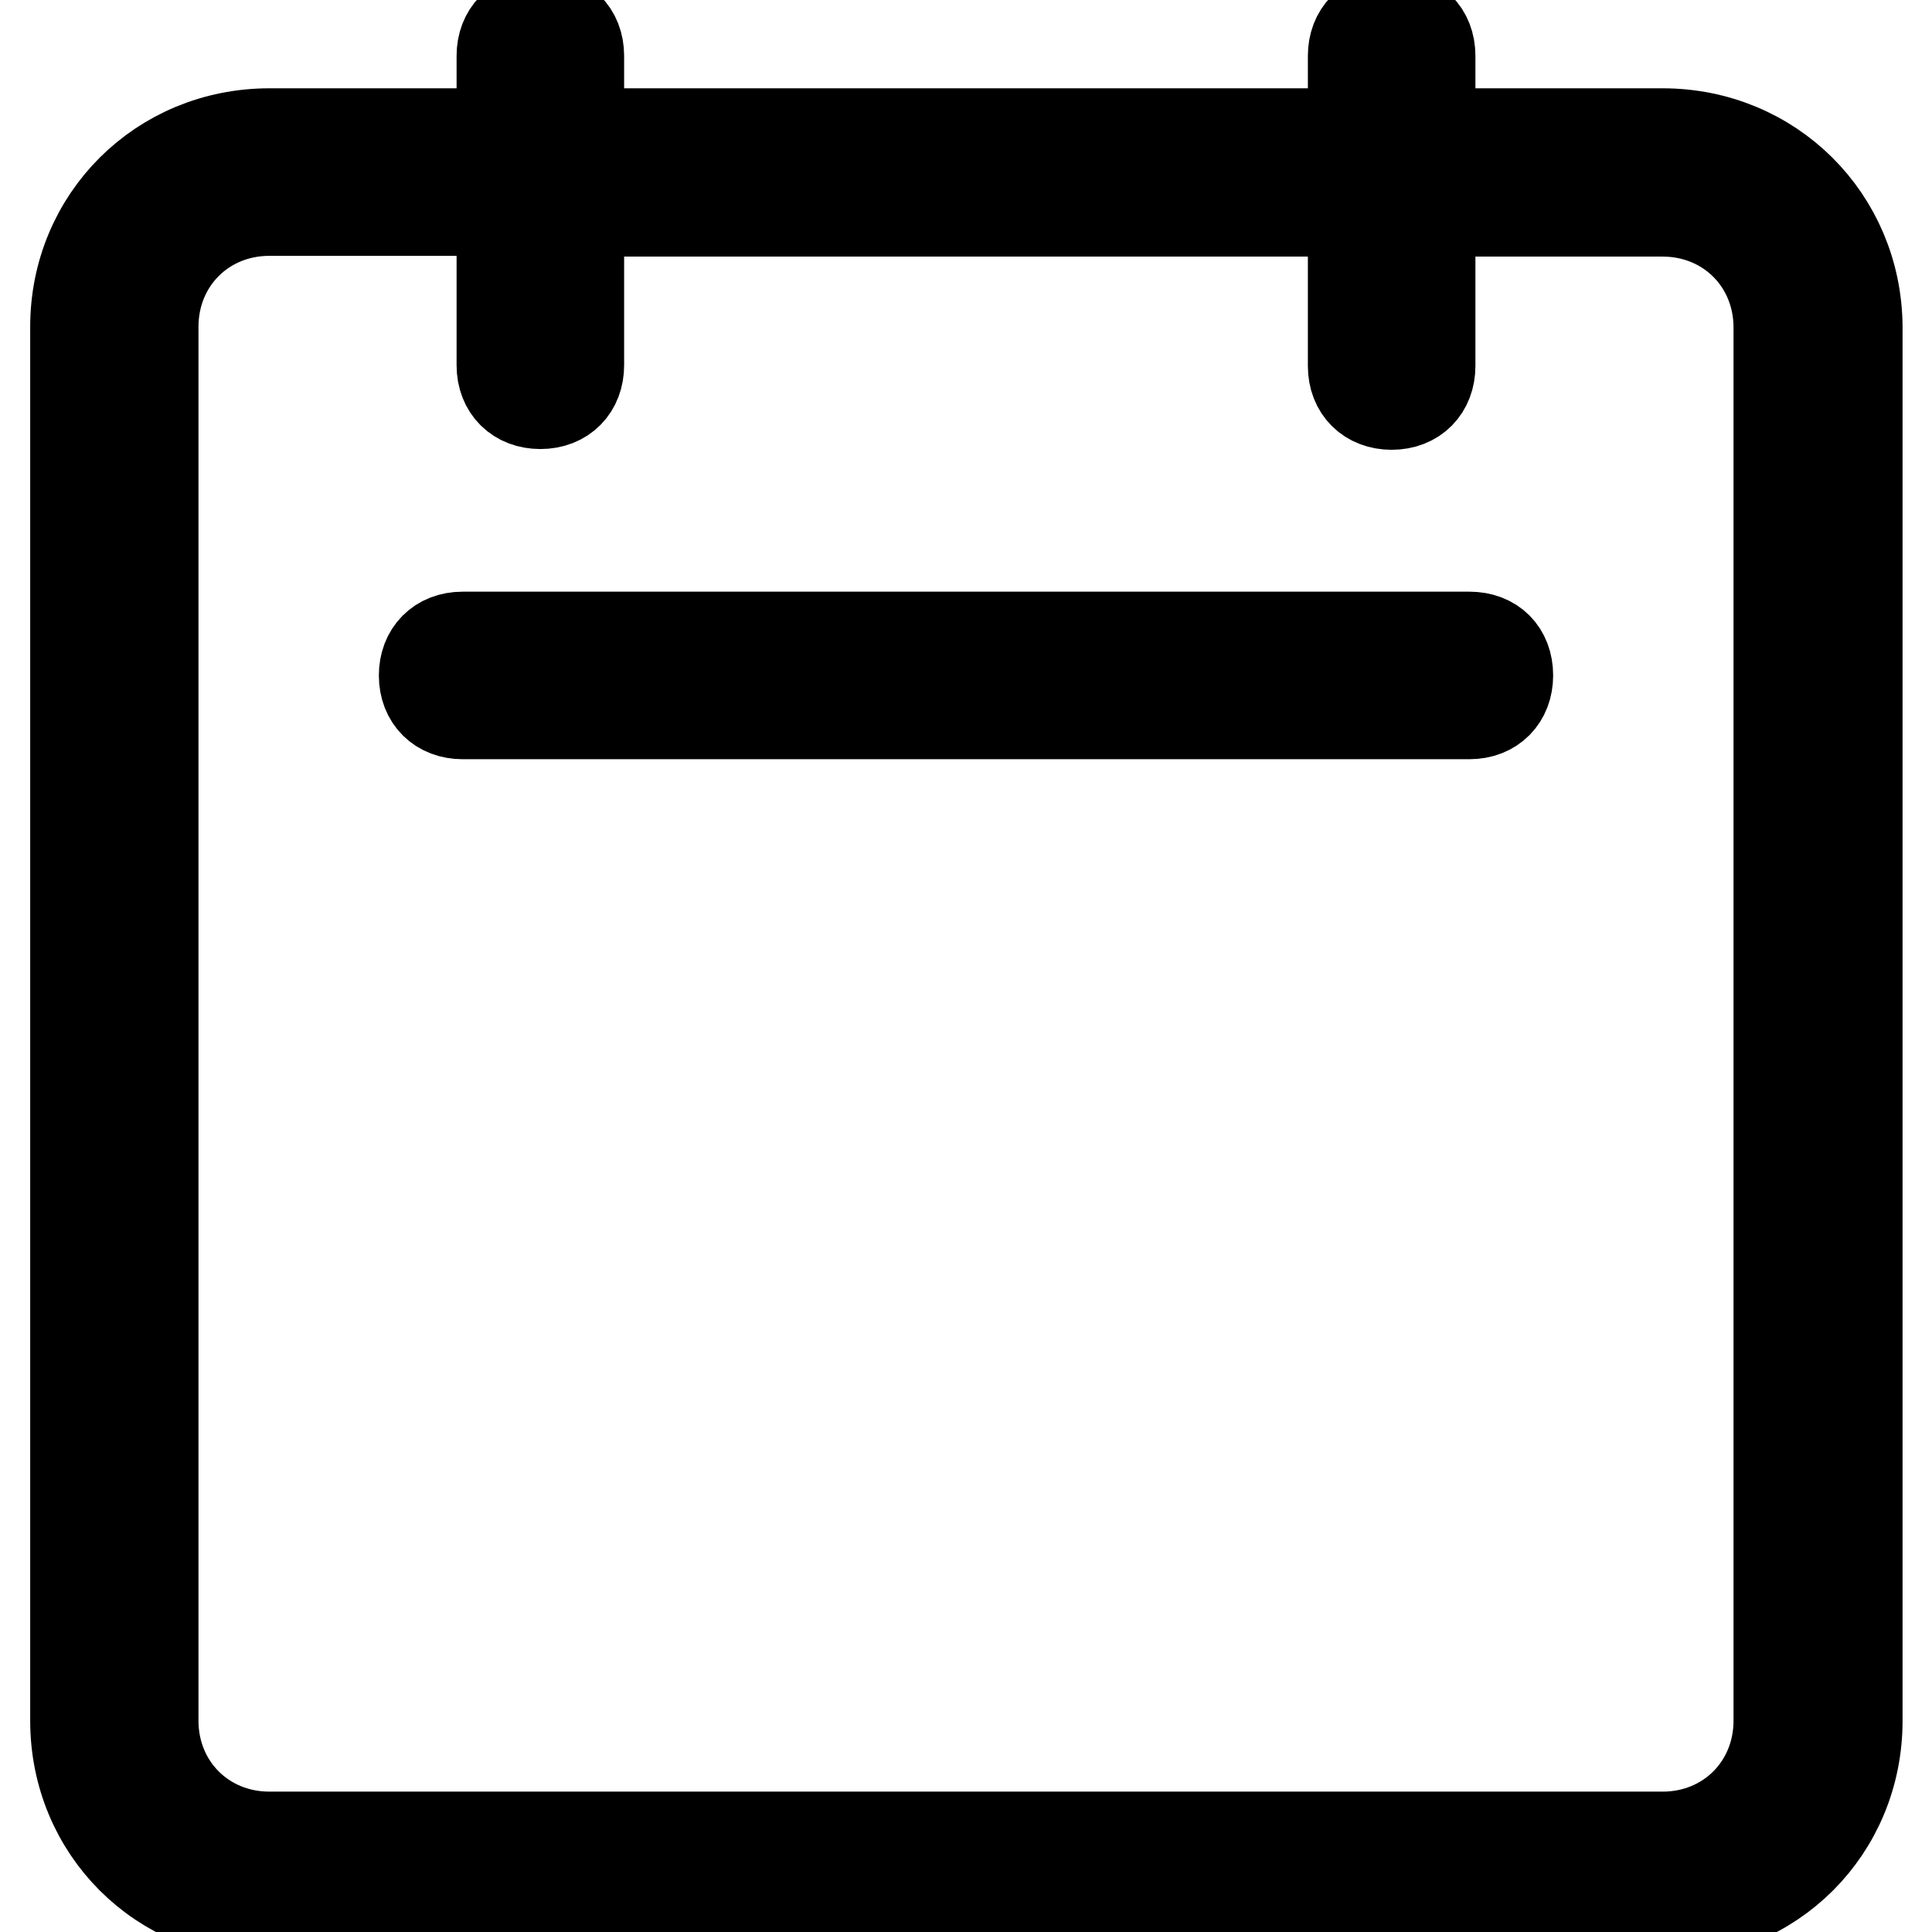 <?xml version="1.0" encoding="utf-8"?>
<!-- Svg Vector Icons : http://www.onlinewebfonts.com/icon -->
<!DOCTYPE svg PUBLIC "-//W3C//DTD SVG 1.1//EN" "http://www.w3.org/Graphics/SVG/1.1/DTD/svg11.dtd">
<svg version="1.1" xmlns="http://www.w3.org/2000/svg" xmlns:xlink="http://www.w3.org/1999/xlink" x="0px" y="0px" viewBox="0 0 256 256" enable-background="new 0 0 256 256" xml:space="preserve">
<g> <path stroke-width="12" fill-opacity="0" stroke="#000000"  d="M220.3,17.7h-30.8V7.4c0-3.1-2.1-5.1-5.1-5.1c-3.1,0-5.1,2.1-5.1,5.1v10.3H76.7V7.4c0-3.1-2.1-5.1-5.1-5.1 c-3.1,0-5.1,2.1-5.1,5.1v10.3H35.7C21.3,17.7,10,29,10,43.3V228c0,14.4,11.3,25.7,25.7,25.7h184.7c14.4,0,25.7-11.3,25.7-25.7V43.3 C246,29,234.7,17.7,220.3,17.7z M235.7,228c0,8.7-6.7,15.4-15.4,15.4H35.7c-8.7,0-15.4-6.7-15.4-15.4V43.3 c0-8.7,6.7-15.4,15.4-15.4h30.8v20.5c0,3.1,2.1,5.1,5.1,5.1c3.1,0,5.1-2.1,5.1-5.1V28h102.6v20.5c0,3.1,2.1,5.1,5.1,5.1 c3.1,0,5.1-2.1,5.1-5.1V28h30.8c8.7,0,15.4,6.7,15.4,15.4V228z"/> <path stroke-width="12" fill-opacity="0" stroke="#000000"  d="M194.7,84.4H61.3c-3.1,0-5.1,2.1-5.1,5.1c0,3.1,2.1,5.1,5.1,5.1h133.4c3.1,0,5.1-2.1,5.1-5.1 C199.8,86.4,197.8,84.4,194.7,84.4z"/></g>
</svg>
